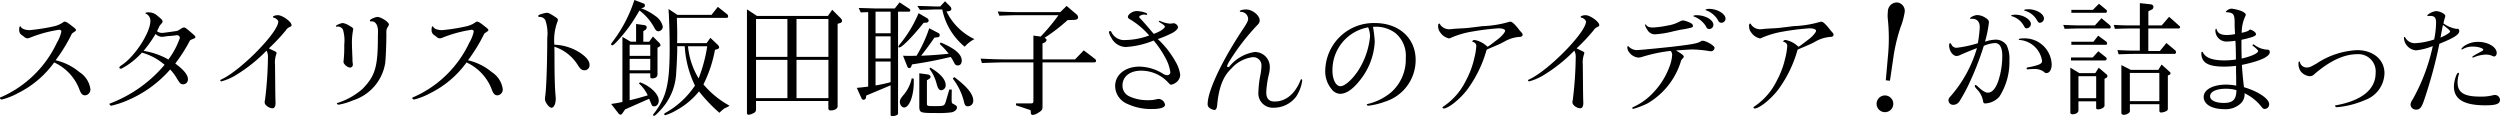 <svg xmlns="http://www.w3.org/2000/svg" width="308.353" height="14.35" viewBox="0 0 308.353 14.35">
  <g id="スタイリスト飯田聡子さんのアイデア_が詰まった" data-name="スタイリスト飯田聡子さんのアイデア が詰まった" transform="translate(-327.679 -360.242)" style="isolation: isolate">
    <g id="グループ_1872" data-name="グループ 1872" transform="translate(327.679 360.242)" style="isolation: isolate">
      <path id="パス_5485" data-name="パス 5485" d="M337.484,369.037a2.944,2.944,0,0,1,1.343,2.077.714.714,0,0,1-.656.781c-.312,0-.5-.187-.687-.7a6.016,6.016,0,0,0-3.123-3.357,12.144,12.144,0,0,1-4.482,3.794,8.3,8.3,0,0,1-1.982.781c-.109,0-.219-.094-.219-.172s.03-.094.281-.187A13.677,13.677,0,0,0,334.7,365.4a4.483,4.483,0,0,0,.547-1.374.237.237,0,0,0-.265-.219,15.731,15.731,0,0,0-3.575.968,1.194,1.194,0,0,1-.344.094.693.693,0,0,1-.407-.187,2.466,2.466,0,0,0-.219-.172.73.73,0,0,1-.39-.718c0-.281.047-.406.142-.406.031,0,.061.031.077.078.094.219.547.39,1.078.39a23.431,23.431,0,0,0,2.9-.453,3.163,3.163,0,0,0,1.2-.5.35.35,0,0,1,.234-.094c.141,0,.359.125.89.547.406.312.484.39.484.5,0,.062-.047.109-.172.187-.078.062-.156.109-.328.234a20.077,20.077,0,0,1-2.014,3.294A7.052,7.052,0,0,1,337.484,369.037Z" transform="translate(-327.679 -360.137)"/>
      <path id="パス_5486" data-name="パス 5486" d="M346.714,363.618c-.062.156-.141.281-.2.422a1.072,1.072,0,0,0,.671.2c.078,0,.656-.078,1.749-.234a1.407,1.407,0,0,0,.406-.2c.312-.2.39-.234.5-.234.141,0,.25.078.765.515.625.547.64.562.64.687,0,.078-.062.125-.2.172-.3.125-.3.125-.453.2a19.805,19.805,0,0,1-1.827,2.873c1.077.8,1.561,1.405,1.561,1.935a.589.589,0,0,1-.578.626c-.3,0-.39-.078-.812-.765a5.548,5.548,0,0,0-.8-1.062,14.46,14.46,0,0,1-5.2,3.779,11.662,11.662,0,0,1-2.046.686.225.225,0,0,1-.234-.2c0-.047.032-.078.109-.094a16.392,16.392,0,0,0,6.683-4.748,7.166,7.166,0,0,0-2.8-1.5,9.515,9.515,0,0,1-1.889,1.608c-.531.312-.625.375-.718.375-.078,0-.172-.062-.172-.125,0-.109.031-.142.328-.344,1.624-1.093,3.5-4.013,3.5-5.434a.948.948,0,0,0-.5-.859c-.078-.031-.109-.047-.109-.078,0-.078.047-.094.375-.125l.125.016a1.578,1.578,0,0,1,1,.437c.531.437.609.515.609.687,0,.094-.031.141-.156.281-.047.047-.062.078-.219.265Zm2.623,1.234a.359.359,0,0,0-.359-.328,1.806,1.806,0,0,0-.25.031c-.125.016-.359.047-.625.061a6.067,6.067,0,0,0-.671.079c-.156.016-.265.031-.328.031a1.148,1.148,0,0,1-.765-.359,15.937,15.937,0,0,1-1.483,2.092,8.96,8.96,0,0,1,3.061,1.062A9.8,9.8,0,0,0,349.337,364.851Z" transform="translate(-327.147 -360.182)"/>
      <path id="パス_5487" data-name="パス 5487" d="M359.952,366.227c.765.359.765.359.765.484a.872.872,0,0,1-.062.233,3.105,3.105,0,0,0-.125,1.188l.016,1.53.016,1.717.016,1.031c.016.2.016.39.016.484,0,.39-.141.626-.359.626-.453,0-.984-.39-.984-.734a1.381,1.381,0,0,1,.047-.3,46.1,46.1,0,0,0,.359-5.184,1.66,1.66,0,0,0-.172-.89,18.925,18.925,0,0,1-3.9,3.091,6.907,6.907,0,0,1-1.655.7c-.078,0-.156-.061-.156-.124,0-.031.031-.062.156-.125,2.358-1.077,7-5.793,7-7.121,0-.156-.281-.422-.5-.468-.125-.031-.156-.062-.156-.125,0-.094.312-.2.609-.2.562,0,1.686.812,1.686,1.218,0,.109-.047.156-.187.219a1.105,1.105,0,0,0-.531.453,23.089,23.089,0,0,1-2.077,2.2Z" transform="translate(-326.609 -360.168)"/>
      <path id="パス_5488" data-name="パス 5488" d="M367.55,363.454a.1.1,0,0,1-.078-.078c0-.109.64-.375.859-.375a2.074,2.074,0,0,1,.8.328c.39.219.484.3.484.437a.807.807,0,0,1-.031.172,8.039,8.039,0,0,0-.125,1.733c0,.25.016.593.031,1.046.016.328.031.64.031.687a3.113,3.113,0,0,0,.031.547.971.971,0,0,1,.016.187.358.358,0,0,1-.312.358c-.359,0-.843-.421-.843-.717a.539.539,0,0,1,.016-.141,16.085,16.085,0,0,0,.078-1.967,4.752,4.752,0,0,0-.156-1.843.7.7,0,0,0-.671-.39.14.14,0,0,0-.078.016Zm4.294-.656a.118.118,0,0,1-.062.016c-.047,0-.109-.078-.109-.141,0-.125.656-.422.937-.422.437,0,1.405.64,1.405.921,0,.062-.016.109-.109.265a2.222,2.222,0,0,0-.172.328,2.756,2.756,0,0,0-.031.578c0,1.234-.078,3.076-.141,3.576a5.783,5.783,0,0,1-3.982,4.621,8.087,8.087,0,0,1-1.749.532c-.109,0-.234-.078-.234-.156,0-.032.047-.062.187-.094a8.641,8.641,0,0,0,2.951-1.672c1.593-1.623,1.921-2.716,1.921-6.479l.016-.64c0-.734-.3-1.234-.75-1.234Z" transform="translate(-326.047 -360.16)"/>
      <path id="パス_5489" data-name="パス 5489" d="M386.341,369.037a2.947,2.947,0,0,1,1.343,2.077.714.714,0,0,1-.656.781c-.313,0-.5-.187-.687-.7a6.016,6.016,0,0,0-3.123-3.357,12.152,12.152,0,0,1-4.482,3.794,8.3,8.3,0,0,1-1.983.781c-.109,0-.219-.094-.219-.172s.031-.094.281-.187a13.674,13.674,0,0,0,6.746-6.652,4.483,4.483,0,0,0,.547-1.374.237.237,0,0,0-.265-.219,15.749,15.749,0,0,0-3.576.968,1.194,1.194,0,0,1-.344.094.689.689,0,0,1-.406-.187,2.466,2.466,0,0,0-.219-.172.729.729,0,0,1-.39-.718c0-.281.047-.406.141-.406.031,0,.062.031.078.078.094.219.547.39,1.077.39a23.409,23.409,0,0,0,2.9-.453,3.171,3.171,0,0,0,1.2-.5.35.35,0,0,1,.233-.094c.142,0,.36.125.89.547.407.312.485.39.485.5,0,.062-.047.109-.172.187-.078.062-.156.109-.328.234a20.077,20.077,0,0,1-2.014,3.294A7.052,7.052,0,0,1,386.341,369.037Z" transform="translate(-325.676 -360.137)"/>
      <path id="パス_5490" data-name="パス 5490" d="M393.454,366.582c0,2.638.031,4.044.109,5.122.031.3.047.531.047.656,0,.639-.234,1.108-.53,1.108s-.8-.687-.8-1.061c0-.094.017-.219.031-.376.142-.827.251-4.2.251-7.151a5.063,5.063,0,0,0-.235-2.217.768.768,0,0,0-.734-.39c-.094,0-.14-.047-.14-.125,0-.062.046-.109.125-.141a3.729,3.729,0,0,1,.92-.25c.219,0,.437.109,1.078.531.219.141.3.234.3.344a.786.786,0,0,1-.077.281,6.449,6.449,0,0,0-.36,2.779,6.279,6.279,0,0,1,3.154.984c.812.546,1.187,1.031,1.187,1.515a.615.615,0,0,1-.625.656c-.328,0-.514-.141-.874-.719a5.311,5.311,0,0,0-2.842-2.185Z" transform="translate(-325.064 -360.18)"/>
      <path id="パス_5491" data-name="パス 5491" d="M404.072,360.664a.262.262,0,0,1,.187.25.311.311,0,0,1-.234.281l-.25.062a7.019,7.019,0,0,1,1.765.952,2.154,2.154,0,0,1,.92,1.312.579.579,0,0,1-.53.578c-.2,0-.328-.094-.5-.406a6.521,6.521,0,0,0-1.843-2.155c-.109.187-.172.281-.3.5a18.462,18.462,0,0,1-2.5,3.342c-.281.3-.469.453-.562.453a.14.14,0,0,1-.141-.141c0-.062,0-.062.344-.515a17.244,17.244,0,0,0,2.53-4.934Zm-3.982,12.4c.718-.108.843-.124,1.39-.249v-8.026l1.015.593h.671v-2.186l1,.141c.2.031.312.125.312.281a.4.4,0,0,1-.2.328l-.22.141v1.3h.719l.468-.64.7.7a.636.636,0,0,1,.234.375c0,.063-.062.141-.186.2l-.187.109v3.295c0,.3-.25.484-.656.484-.172,0-.234-.064-.234-.219v-.407H402.37v3.327c.967-.234,1.124-.281,2.233-.609a4.521,4.521,0,0,0-1.093-1.469l.141-.139c1.295.468,2.31,1.468,2.31,2.249,0,.406-.234.717-.562.717a.409.409,0,0,1-.264-.094c-.017-.031-.141-.311-.359-.842l-2.967,1.312-.328.484a.383.383,0,0,1-.234.172.441.441,0,0,1-.281-.2Zm4.825-5.933v-1.374H402.37v1.374Zm0,1.78V367.5H402.37v1.405Zm3.342-6.839h4.215l.781-.984,1.156.921a.332.332,0,0,1,.109.234c0,.125-.062.2-.172.2h-6.151c.03.953.046,1.515.046,1.983,0,.3,0,.639-.016,1.14h3.638l.469-.656.906.859a.526.526,0,0,1,.172.312c0,.094-.094.187-.249.234l-.266.078a15.981,15.981,0,0,1-1.421,4.263,11.377,11.377,0,0,0,3.217,2.622,2.286,2.286,0,0,1-.219.142l-.453.219a7.375,7.375,0,0,0-.578.515,19.474,19.474,0,0,1-2.513-2.639,9.334,9.334,0,0,1-2.826,2.342,6.02,6.02,0,0,1-1.327.592.137.137,0,0,1-.141-.124c0-.048.031-.095.108-.142a10.472,10.472,0,0,0,3.686-3.388,12.736,12.736,0,0,1-1.265-4.855h-.938l.016.109v.156c.017.312-.077,2.466-.125,2.936a7.123,7.123,0,0,1-1.9,4.638c-.468.515-.734.748-.828.748a.111.111,0,0,1-.125-.108.187.187,0,0,1,.062-.125c1.593-2.03,1.983-3.671,1.983-8.167,0-1.483-.047-3.279-.141-4.778Zm1.311,3.873a9.3,9.3,0,0,0,1.313,3.966,18.74,18.74,0,0,0,1.061-3.966Z" transform="translate(-324.71 -360.242)"/>
      <path id="パス_5492" data-name="パス 5492" d="M417.422,362.164h8.743l.531-.765,1.046,1.046a.557.557,0,0,1,.172.328.309.309,0,0,1-.25.265l-.3.094v10.15c0,.312-.344.531-.843.531a.258.258,0,0,1-.3-.3v-.86H417.3v1.016a.479.479,0,0,1-.358.5,1.482,1.482,0,0,1-.562.186.211.211,0,0,1-.2-.219V361.352Zm3.747,5.044v-4.669H417.3v4.669Zm0,5.091v-4.717H417.3V372.3Zm5.059-5.091v-4.669h-3.935v4.669Zm0,5.091v-4.717h-3.935V372.3Z" transform="translate(-324.05 -360.196)"/>
      <path id="パス_5493" data-name="パス 5493" d="M430.35,372.025l-.016.234a.311.311,0,0,1-.328.281c-.094,0-.172-.064-.234-.188l-.578-1.279c.687-.064.781-.078,1.405-.157v-9.181l-.921.031-.25-.547,1.124.031.968.031h2.358l.593-.75,1.171.765a.294.294,0,0,1,.156.234c0,.078-.062.141-.172.141h-1.343V374.2c0,.141-.062.2-.219.265a2.585,2.585,0,0,1-.5.125c-.141,0-.2-.078-.2-.25V370.76Zm3.014-7.683v-2.67h-1.858v2.67Zm0,3.106v-2.732h-1.858v2.732Zm-1.858,3.327a16.966,16.966,0,0,0,1.858-.406v-2.545h-1.858Zm5.934-7.729c-1.28,1.623-2.67,3.045-3,3.045-.078,0-.109-.032-.109-.094,0-.094.062-.172.342-.515a14.969,14.969,0,0,0,2.14-3.623l.983.578a.426.426,0,0,1,.265.344.291.291,0,0,1-.3.25Zm-1.218,7.323c0,1.671-.548,3.123-1.187,3.123-.281,0-.531-.328-.531-.687,0-.265.078-.407.484-.891a4.579,4.579,0,0,0,.984-2.029l.25.062Zm3.326-4.888c1.763.734,2.591,1.452,2.591,2.233,0,.359-.187.593-.483.593-.219,0-.328-.079-.469-.359a5.441,5.441,0,0,0-.406-.687c-1.888.437-2.747.609-4.777.92l-.109.3a.277.277,0,0,1-.234.156c-.109,0-.187-.078-.234-.2l-.531-1.327c.359.016.656.016.828.016.187,0,.468,0,.842-.016a16.647,16.647,0,0,0,1.561-3.388l1.109.578a.3.3,0,0,1,.188.265.254.254,0,0,1-.265.265l-.39.047c-.437.64-1.094,1.546-1.641,2.233.875-.031,2.531-.141,3.4-.25a10.132,10.132,0,0,0-1.108-1.2Zm-2.889-4.513c.781.016,1.28.031,2.092.062h.734l.592-.64.609.609a.519.519,0,0,1,.172.344c0,.157-.155.265-.406.281l-.2.016a7.312,7.312,0,0,0,3.451,3.419,4.233,4.233,0,0,0-1.2.938,7.98,7.98,0,0,1-2.765-4.591h-.983c-.765.031-1.374.047-1.78.047Zm4.232,11.382a3.006,3.006,0,0,0,.015.423c0,.156.016.186.188.28.406.219.453.267.453.454,0,.25-.235.468-.626.577a10.846,10.846,0,0,1-1.8.094c-2.045,0-2.138-.03-2.216-.624v-4.28l1.031.142c.2.03.358.155.358.3a.332.332,0,0,1-.2.265l-.251.155v2.843c0,.344.017.344,1.078.344,1.03,0,1.092-.031,1.264-.609l.423-1.438h.3Zm-2.639-3.779c1.217.7,1.905,1.469,1.905,2.156a.6.6,0,0,1-.547.64c-.267,0-.423-.235-.578-.828a5.161,5.161,0,0,0-.874-1.811Zm2.967,1.171c1.576,1.171,2.341,2.109,2.341,2.905a.67.67,0,0,1-.656.7c-.281,0-.39-.125-.484-.53a7.515,7.515,0,0,0-1.39-2.889Z" transform="translate(-323.516 -360.236)"/>
      <path id="パス_5494" data-name="パス 5494" d="M443.866,367.443c1.593.078,2.264.094,3.075.094h3.435V364.6l.89.125a22.759,22.759,0,0,0,2.2-2.639h-4.715c-.751,0-1.3.016-2.578.062l-.2-.515c1.39.062,1.935.078,2.78.078h4.933l.781-.765,1.2,1.015a.508.508,0,0,1,.219.39c0,.187-.141.3-.468.312l-.828.031a21.259,21.259,0,0,1-2.842,2.186c.172.094.25.172.25.265a.454.454,0,0,1-.312.344l-.187.078v1.968h4.013l1.077-1.11,1.39,1.063a.32.32,0,0,1,.125.234c0,.125-.094.187-.25.187H451.5v5.45c0,.375-.094.5-.5.748a1.526,1.526,0,0,1-.7.282c-.172,0-.25-.11-.25-.344a.506.506,0,0,0-.031-.235c0-.015,0-.015-.422-.155l-1.374-.454.016-.233h1.7c.406,0,.437-.032.437-.406v-4.653h-3.435c-.639,0-1.2.016-2.919.077Z" transform="translate(-322.914 -360.213)"/>
      <path id="パス_5495" data-name="パス 5495" d="M467.283,367.792a4.383,4.383,0,0,1,.578,1.608,1.22,1.22,0,0,1-.593,1.016,1.3,1.3,0,0,1-.515.219c-.109,0-.172-.047-.312-.2a4.55,4.55,0,0,0-3.4-1.53c-1.39,0-2.3.717-2.3,1.827a1.432,1.432,0,0,0,.812,1.327,5.264,5.264,0,0,0,2.358.484,3.9,3.9,0,0,0,.953-.094,1.474,1.474,0,0,1,.359-.062.863.863,0,0,1,.765.718c0,.344-.578.531-1.624.531a6.959,6.959,0,0,1-3.139-.687,2.4,2.4,0,0,1-1.39-2.156c0-1.39,1.249-2.389,3-2.389a5.674,5.674,0,0,1,2.873.86,1.109,1.109,0,0,0,.562.2.38.38,0,0,0,.375-.375,5.362,5.362,0,0,0-.671-1.874,12.32,12.32,0,0,0-1.39-2.03,10.67,10.67,0,0,1-3.435.8,2.053,2.053,0,0,1-1.8-1.171,1.909,1.909,0,0,1-.281-.656.155.155,0,0,1,.156-.141c.078,0,.109.031.156.141a1.733,1.733,0,0,0,1.719.968,8.89,8.89,0,0,0,2.935-.562,9.591,9.591,0,0,0-2.327-1.967c-.219-.125-.3-.2-.3-.328,0-.312.593-.718,1.077-.718.5,0,1.3.219,1.3.359,0,.062-.047.125-.078.125a.077.077,0,0,1-.047-.016,1.086,1.086,0,0,0-.25-.031c-.3,0-.609.156-.609.3,0,.047.031.078.125.172.219.219.734.8,1.671,1.905.718-.25,1.374-.671,1.374-.89,0-.094-.2-.281-.578-.5-.141-.094-.172-.109-.172-.156,0-.031.047-.062.078-.062s.031,0,.109.031a3.474,3.474,0,0,0,1.156.312,1.261,1.261,0,0,0,.25-.016c.125-.016.2-.031.25-.031a.639.639,0,0,1,.531.468c0,.2-.219.437-.625.687a13.093,13.093,0,0,1-1.874.8A11.275,11.275,0,0,1,467.283,367.792Z" transform="translate(-322.291 -360.188)"/>
      <path id="パス_5496" data-name="パス 5496" d="M477.182,362.71c0,.25-.095.406-.406.7a27.263,27.263,0,0,0-3.249,4.215,3.3,3.3,0,0,0-.374.719.138.138,0,0,0,.141.125.2.2,0,0,0,.172-.094,4.98,4.98,0,0,1,3.092-1.764,1.835,1.835,0,0,1,1.873,1.889,3.492,3.492,0,0,1-.109.843,11.636,11.636,0,0,0-.328,2.232c0,.781.328,1.141,1.046,1.141,1.36,0,2.5-.937,3.17-2.608.047-.109.062-.142.109-.142.062,0,.109.079.109.172a4.845,4.845,0,0,1-.765,2,3.467,3.467,0,0,1-2.763,1.343,1.774,1.774,0,0,1-1.875-1.966,12.7,12.7,0,0,1,.251-2.109,6.778,6.778,0,0,0,.125-1.092,1.011,1.011,0,0,0-1.124-1.062,4.2,4.2,0,0,0-2.592,1.405c-1.015.953-1.547,2.342-1.749,4.513-.031.39-.156.593-.344.593a1.357,1.357,0,0,1-.656-.3.565.565,0,0,1-.172-.437c0-1.625,1.811-5.434,4.434-9.353.453-.687.562-.921.562-1.187a.913.913,0,0,0-.936-.828c-.062-.016-.094-.031-.094-.094,0-.094.4-.2.781-.2C476.276,361.367,477.182,362.085,477.182,362.71Z" transform="translate(-321.811 -360.196)"/>
      <path id="パス_5497" data-name="パス 5497" d="M490.585,363.44a14.676,14.676,0,0,1,.219,1.827,8.24,8.24,0,0,1-1.827,4.762c-.874,1.11-1.686,1.672-2.452,1.672a1.366,1.366,0,0,1-1.046-.579,3.411,3.411,0,0,1-.781-2.357,5.978,5.978,0,0,1,6.121-5.793c2.967,0,5.028,1.858,5.028,4.543a5.371,5.371,0,0,1-3.779,5.154,8.915,8.915,0,0,1-2.061.5c-.094,0-.187-.061-.187-.141,0-.03.047-.061.25-.108a6.911,6.911,0,0,0,2.842-1.483,5.427,5.427,0,0,0,1.718-4.185,3.625,3.625,0,0,0-1.28-3.045,4.016,4.016,0,0,0-2.342-.781h-.141a.908.908,0,0,0-.156.016Zm-5,5.372c0,1.124.422,1.952.984,1.952.656,0,1.874-1.218,2.592-2.608a9.456,9.456,0,0,0,1.062-3.545,3.065,3.065,0,0,0-.187-1c-.031-.078-.047-.109-.047-.109A5.339,5.339,0,0,0,485.588,368.812Z" transform="translate(-321.24 -360.13)"/>
      <path id="パス_5498" data-name="パス 5498" d="M504.38,366.117a2.448,2.448,0,0,0-.328.156,15.1,15.1,0,0,1-2.4,4.933c-.89,1.171-2.327,2.311-2.889,2.311a.153.153,0,0,1-.155-.124c0-.031.03-.062.187-.172a8.077,8.077,0,0,0,2.7-3.14,10.588,10.588,0,0,0,1.031-2.747,7.859,7.859,0,0,0,.25-1.468.488.488,0,0,0-.406-.547c-.062-.016-.077-.031-.077-.078,0-.094.139-.172.281-.172a3.068,3.068,0,0,1,1.576.828c.187-.078.187-.078,1.312-.938.453-.343.874-.842.874-1.03,0-.172-.328-.3-.828-.3a31.392,31.392,0,0,0-3.264.406,11.085,11.085,0,0,0-2.42.687c-.311.141-.344.156-.406.156a1.771,1.771,0,0,1-1.093-.75,1.224,1.224,0,0,1-.249-.859V363.2a.169.169,0,0,1,.124-.156c.063,0,.095.031.142.156a1.388,1.388,0,0,0,1.109.547,4.5,4.5,0,0,0,.5-.047c.14-.016.453-.031.92-.062.453-.016.843-.047,1.062-.078.532-.062,1.077-.125,1.624-.2a13.185,13.185,0,0,0,3.185-.5.776.776,0,0,1,.25-.047c.187,0,.469.25.906.781.156.2.265.344.328.406.219.234.266.312.266.422,0,.155-.125.25-.344.265a4.367,4.367,0,0,0-1.983.625c-.344.187-.7.344-1.031.484Z" transform="translate(-320.691 -360.137)"/>
      <path id="パス_5499" data-name="パス 5499" d="M514.9,366.227c.765.359.765.359.765.484a.871.871,0,0,1-.062.233,3.106,3.106,0,0,0-.125,1.188l.016,1.53.016,1.717.016,1.031c.016.2.016.39.016.484,0,.39-.141.626-.359.626-.453,0-.984-.39-.984-.734a1.378,1.378,0,0,1,.047-.3,46.1,46.1,0,0,0,.359-5.184,1.66,1.66,0,0,0-.172-.89,18.948,18.948,0,0,1-3.9,3.091,6.942,6.942,0,0,1-1.655.7c-.078,0-.157-.061-.157-.124,0-.031.032-.062.157-.125,2.357-1.077,6.994-5.793,6.994-7.121,0-.156-.281-.422-.5-.468-.125-.031-.156-.062-.156-.125,0-.094.312-.2.609-.2.562,0,1.686.812,1.686,1.218,0,.109-.047.156-.187.219a1.105,1.105,0,0,0-.531.453,23.085,23.085,0,0,1-2.077,2.2Z" transform="translate(-320.255 -360.168)"/>
      <path id="パス_5500" data-name="パス 5500" d="M527.451,367.179c0,.078-.047.141-.312.437a9.077,9.077,0,0,1-4.169,5.34,9.816,9.816,0,0,1-1.749.67.121.121,0,0,1-.125-.108c0-.047.016-.062.109-.11a7.753,7.753,0,0,0,2.608-1.921,9.126,9.126,0,0,0,1.858-3.028,4.708,4.708,0,0,0,.344-1.452.694.694,0,0,0-.187-.531,18.909,18.909,0,0,0-3.388.7,1.979,1.979,0,0,1-.593.125,1.6,1.6,0,0,1-1.124-.64,1.016,1.016,0,0,1-.234-.656c0-.062.031-.109.078-.109s.047,0,.156.109a1.446,1.446,0,0,0,.921.375c.281,0,3.029-.265,4.435-.422,2.389-.281,3.061-.406,3.435-.64.156-.094.156-.094.25-.094.453,0,1.483.609,1.483.874a.441.441,0,0,1-.422.422,2.32,2.32,0,0,1-.39-.047,14.357,14.357,0,0,0-1.921-.172c-.281,0-1.234.062-2.03.125C527.155,366.8,527.451,367.038,527.451,367.179Zm-.578-3.279c-.109.031-.344.078-.687.156a12.167,12.167,0,0,1-2.264.375,1.064,1.064,0,0,1-.968-.562,1.669,1.669,0,0,1-.281-.578.071.071,0,0,1,.062-.078c.031,0,.063.016.094.078.125.2.39.3.828.3a11.626,11.626,0,0,0,1.843-.25,4.394,4.394,0,0,0,1.437-.484,1.213,1.213,0,0,1,.437-.141,3.465,3.465,0,0,1,.968.344c.156.094.234.187.234.312,0,.2,0,.2-.89.39Zm4.232-.625a.511.511,0,0,1-.484.5c-.234,0-.312-.062-.453-.359a2.969,2.969,0,0,0-1.437-1.171c-.078-.016-.109-.047-.109-.062,0-.062.172-.109.406-.109C530.106,362.073,531.105,362.65,531.105,363.275Zm1.5-.781a.528.528,0,0,1-.5.515.429.429,0,0,1-.406-.265,2.746,2.746,0,0,0-1.437-1.249c-.109-.03-.125-.047-.125-.078,0-.062.2-.125.437-.125C531.574,361.292,532.6,361.9,532.6,362.494Z" transform="translate(-319.772 -360.199)"/>
      <path id="パス_5501" data-name="パス 5501" d="M541.223,366.117a2.448,2.448,0,0,0-.328.156,15.1,15.1,0,0,1-2.4,4.933c-.89,1.171-2.327,2.311-2.889,2.311-.078,0-.156-.061-.156-.124,0-.031.031-.062.187-.172a8.08,8.08,0,0,0,2.7-3.14,10.588,10.588,0,0,0,1.031-2.747,7.865,7.865,0,0,0,.25-1.468.488.488,0,0,0-.406-.547c-.062-.016-.078-.031-.078-.078,0-.094.141-.172.281-.172a3.07,3.07,0,0,1,1.577.828c.187-.078.187-.078,1.312-.938.453-.343.874-.842.874-1.03,0-.172-.328-.3-.828-.3a31.391,31.391,0,0,0-3.264.406,11.086,11.086,0,0,0-2.42.687c-.312.141-.344.156-.406.156a1.768,1.768,0,0,1-1.093-.75,1.219,1.219,0,0,1-.249-.859V363.2a.169.169,0,0,1,.124-.156c.062,0,.094.031.141.156a1.388,1.388,0,0,0,1.109.547,4.459,4.459,0,0,0,.5-.047c.141-.016.453-.031.921-.062.453-.016.843-.047,1.062-.078.531-.062,1.078-.125,1.624-.2a13.184,13.184,0,0,0,3.185-.5.777.777,0,0,1,.25-.047c.187,0,.468.25.906.781.156.2.266.344.328.406.219.234.265.312.265.422,0,.155-.125.25-.344.265a4.366,4.366,0,0,0-1.983.625c-.344.187-.7.344-1.031.484Z" transform="translate(-319.181 -360.137)"/>
      <path id="パス_5502" data-name="パス 5502" d="M552.076,373.16a1.031,1.031,0,1,1-.882-1.148A1.04,1.04,0,0,1,552.076,373.16Zm-.624-6.326a22.723,22.723,0,0,0-.051-4.317,4.545,4.545,0,0,1,.014-.881,1.11,1.11,0,0,1,1.19-1.1,1.055,1.055,0,0,1,.863,1.3,8.907,8.907,0,0,1-.5,1.779,22.129,22.129,0,0,0-.816,3.3l-.481,3.277-.512-.062Z" transform="translate(-318.561 -360.23)"/>
      <path id="パス_5503" data-name="パス 5503" d="M561.385,362.508a.5.5,0,0,1-.124.016.07.07,0,0,1-.062-.047c0-.156.577-.422.875-.422a1.954,1.954,0,0,1,1.015.328c.328.2.437.344.437.578a13.51,13.51,0,0,1-.485,2.374,4.753,4.753,0,0,1,1.343-.25,1.611,1.611,0,0,1,1.343.717,3.878,3.878,0,0,1,.328,1.844,7.9,7.9,0,0,1-1.234,4.466,2.491,2.491,0,0,1-1.718.843c-.219,0-.265-.062-.3-.329a2.813,2.813,0,0,0-.8-1.467c-.188-.219-.219-.265-.219-.344s.062-.141.093-.141c.047,0,.109.047.251.171.577.548.967.781,1.264.781.531,0,.969-.5,1.3-1.467a9.872,9.872,0,0,0,.483-3.076c0-1.015-.311-1.577-.906-1.577a4.189,4.189,0,0,0-1.373.344,35.975,35.975,0,0,1-1.906,4.855,18.9,18.9,0,0,1-1.076,1.952.909.909,0,0,1-.765.469.566.566,0,0,1-.609-.578c0-.156.062-.265.25-.468a15.678,15.678,0,0,0,3.263-5.949c-.483.172-1.343.531-1.966.8a1.3,1.3,0,0,1-.547.172c-.468,0-.921-.64-.921-1.312,0-.172.047-.265.125-.265.062,0,.109.047.156.156a.67.67,0,0,0,.671.406,14.043,14.043,0,0,0,2.591-.562,15.417,15.417,0,0,0,.235-1.952c0-.7-.328-1.062-.954-1.062Zm7.323.656a.569.569,0,0,1-.515.531c-.156,0-.234-.078-.359-.312a2.474,2.474,0,0,0-1.467-1.187c-.079-.016-.095-.031-.095-.062,0-.078.234-.125.532-.125C567.74,362.008,568.708,362.6,568.708,363.164Zm-.25,5.575a.766.766,0,0,1-.156.015.12.12,0,0,1-.125-.108c0-.094.031-.125.234-.156a7.828,7.828,0,0,0,1.155-.281c.39-.141.515-.265.515-.515a3.038,3.038,0,0,0-2.7-2.561c-.156-.016-.172-.016-.172-.062q0-.141.609-.141a3.328,3.328,0,0,1,3.451,3.216c0,.626-.265,1.063-.64,1.063-.141,0-.156,0-.406-.219a2.015,2.015,0,0,0-1.076-.281C569.021,368.707,568.49,368.723,568.459,368.739Zm1.858-6.262a.534.534,0,0,1-.515.531c-.125,0-.219-.094-.343-.312a2.486,2.486,0,0,0-1.482-1.171c-.079-.016-.109-.047-.109-.078,0-.062.249-.109.53-.109C569.364,361.337,570.317,361.9,570.317,362.477Z" transform="translate(-318.212 -360.197)"/>
      <path id="パス_5504" data-name="パス 5504" d="M572.137,363.3c1.171.047,1.608.062,2.092.062h1.811l.812-.89,1.031.859a.368.368,0,0,1,.109.25c0,.094-.047.156-.125.156h-3.638c-.375,0-.422,0-1.921.047Zm2,5.949h1.952l.422-.671.921.781a.373.373,0,0,1,.156.266.229.229,0,0,1-.141.2l-.219.125v3.31c0,.22-.406.454-.812.454-.125,0-.219-.063-.219-.141v-.844h-2.186v1.124c0,.265-.328.469-.734.469-.141,0-.265-.094-.265-.187v-5.559Zm-1.046-1.936h2.686l.687-.765.921.734a.246.246,0,0,1,.109.2.217.217,0,0,1-.187.2h-4.216Zm.047-5.871h2.655l.75-.75.874.718a.246.246,0,0,1,.109.2c0,.141-.078.2-.219.2h-4.169Zm0,3.935h2.717l.593-.75,1.015.75a.283.283,0,0,1,.078.219c0,.109-.047.156-.156.156h-4.247Zm3.061,6.963v-2.716h-2.186v2.716Zm2.171-9.04c1,.047,1.343.062,2.077.062h1.139v-2.748l1.3.141q.373.047.374.328a.358.358,0,0,1-.249.344l-.375.187v1.749h1.64l.92-1.062,1.249,1.109c.078.062.109.109.109.156,0,.109-.078.172-.2.172H582.63v2.779h1.421l.811-.984,1.046.874a.343.343,0,0,1,.141.249.2.2,0,0,1-.187.219h-4.95c-.155,0-.467,0-.89.017l-1.061.031-.141-.515,1.2.047c.376.016.7.016.876.016h.686V363.74h-1.139c-.656,0-1.015.016-1.936.047Zm2.092,5.543h3.4l.407-.656,1,.906a.2.2,0,0,1-.03.359l-.2.094v4.029c0,.219-.03.266-.2.359a1.667,1.667,0,0,1-.609.172.207.207,0,0,1-.235-.2v-.828h-3.637v.874c0,.2-.422.437-.75.437-.188,0-.3-.094-.3-.249v-5.887Zm3.528,3.857V369.22h-3.637V372.7Z" transform="translate(-317.654 -360.227)"/>
      <path id="パス_5505" data-name="パス 5505" d="M592.794,370.163v-.64c-.016-.282-.016-.515-.016-.687v-.515a11.09,11.09,0,0,1-1.5.093c-1.952,0-2.779-.483-2.779-1.67,0-.11.031-.157.125-.157.016,0,.031.017.078.095.344.656,1.187.968,2.67.968a9.981,9.981,0,0,0,1.39-.109c0-.828-.016-1.655-.062-2.311a8.32,8.32,0,0,1-1.093.094,1.351,1.351,0,0,1-1.374-1.39c0-.109.047-.2.109-.2.016,0,.016.016.031.047.141.515.515.734,1.249.734a4.933,4.933,0,0,0,1.031-.109l-.016-.344c-.016-.359-.031-.593-.031-.656v-.515c-.016-.952-.172-1.14-1.031-1.187-.047-.016-.078-.031-.078-.047a.055.055,0,0,1,.031-.016c0-.016.016-.031.031-.047a.987.987,0,0,1,.671-.328,5.043,5.043,0,0,1,1.249.312c.328.156.5.3.5.437,0,.047-.016.094-.109.3a4.7,4.7,0,0,0-.39,1.935c.671-.155.89-.249,1-.421.422.109.765.39.765.593s-.406.39-1.8.687c0,1.092,0,1.374.031,2.31,1.234-.28,2.03-.655,2.03-.936,0-.078-.266-.344-.609-.593-.062-.047-.078-.062-.078-.109s.047-.109.094-.109c.031,0,.047.016.2.109a2.8,2.8,0,0,0,1.593.547c.141,0,.234.125.234.3,0,.562-1.2,1.109-3.435,1.576.016.485.125,1.766.25,2.749,1.749.515,3.107,1.42,3.107,2.092a.557.557,0,0,1-.562.592c-.125,0-.219-.061-.344-.219a5.941,5.941,0,0,0-2.124-1.717,1.579,1.579,0,0,1-.484,1.265,2.722,2.722,0,0,1-1.983.7c-1.562,0-2.577-.592-2.577-1.515,0-.889,1.14-1.515,2.764-1.515a7.333,7.333,0,0,1,1.249.125Zm.031,1.154a4.8,4.8,0,0,0-1.265-.172c-1.218,0-1.983.36-1.983.922,0,.5.671.828,1.7.828,1.093,0,1.515-.407,1.546-1.468Z" transform="translate(-316.983 -360.2)"/>
      <path id="パス_5506" data-name="パス 5506" d="M610.615,369.039a3.608,3.608,0,0,1-2.389,3.295,11.3,11.3,0,0,1-3.481.891c-.094,0-.234-.094-.234-.172,0-.047.031-.047.25-.094,3.091-.579,4.762-1.969,4.762-3.935a2.126,2.126,0,0,0-2.249-2.342c-1.639,0-3.388.812-5.292,2.452a.818.818,0,0,1-.593.266,1.645,1.645,0,0,1-1.063-.547,1.6,1.6,0,0,1-.311-1.109c0-.109.031-.156.109-.156.031,0,.047.015.063.078a.839.839,0,0,0,.859.656c.312,0,.406-.047,1.187-.484a9.865,9.865,0,0,1,5-1.655C609.225,366.182,610.615,367.353,610.615,369.039Z" transform="translate(-316.511 -359.998)"/>
      <path id="パス_5507" data-name="パス 5507" d="M615.451,362.171a.07.07,0,0,1-.062-.047c0-.187.718-.562,1.093-.562.453,0,1.124.344,1.124.593a.687.687,0,0,1-.031.156c-.062.2-.125.406-.2.765a3.9,3.9,0,0,0,1.577.671h.078a.17.17,0,0,1,.078-.016.246.246,0,0,1,.219.265c0,.453-.593.842-2.452,1.593A56.017,56.017,0,0,1,615,372.508c-.3.906-.531,1.2-.953,1.2a.674.674,0,0,1-.734-.593,1.242,1.242,0,0,1,.265-.656,23.534,23.534,0,0,0,2.483-6.59,7.663,7.663,0,0,1-2.077.53,1.633,1.633,0,0,1-1.483-1.561c0-.061.031-.093.062-.093.047,0,.078.031.125.109a1.325,1.325,0,0,0,1.265.656,8.76,8.76,0,0,0,2.28-.453,11.117,11.117,0,0,0,.234-2.077c0-.609-.187-.828-.7-.828a1.428,1.428,0,0,0-.265.016Zm2.748,1.905c0-.109-.2-.3-.874-.812a1.833,1.833,0,0,0-.062.25c-.016.078-.062.3-.125.64-.047.234-.047.312-.125.671C617.637,364.56,618.2,364.217,618.2,364.076Zm1.093,5.184a.3.3,0,0,1-.016.109,3.319,3.319,0,0,0-.156.983c0,1.25.8,1.75,2.764,1.75a5.93,5.93,0,0,0,1.561-.156,1.222,1.222,0,0,1,.281-.047.631.631,0,0,1,.625.593c0,.514-.468.686-1.811.686-2.639,0-3.873-.75-3.873-2.326,0-.64.328-1.686.531-1.686A.1.1,0,0,1,619.293,369.26Zm4.653-2.545c0,.265-.141.437-.328.437a.244.244,0,0,1-.156-.047,2.125,2.125,0,0,0-.875-.187,4.434,4.434,0,0,0-1.515.359.118.118,0,0,1-.062.016.1.1,0,0,1-.078-.078c0-.062.281-.234.781-.5.484-.25.578-.313.578-.39,0-.187-.64-.39-1.281-.39a2.376,2.376,0,0,0-1.249.312c-.062.047-.078.047-.094.047-.031,0-.078-.031-.078-.064s.125-.186.25-.3a3,3,0,0,1,1.827-.578C622.884,365.356,623.946,366,623.946,366.715Z" transform="translate(-315.999 -360.188)"/>
    </g>
  </g>
</svg>

